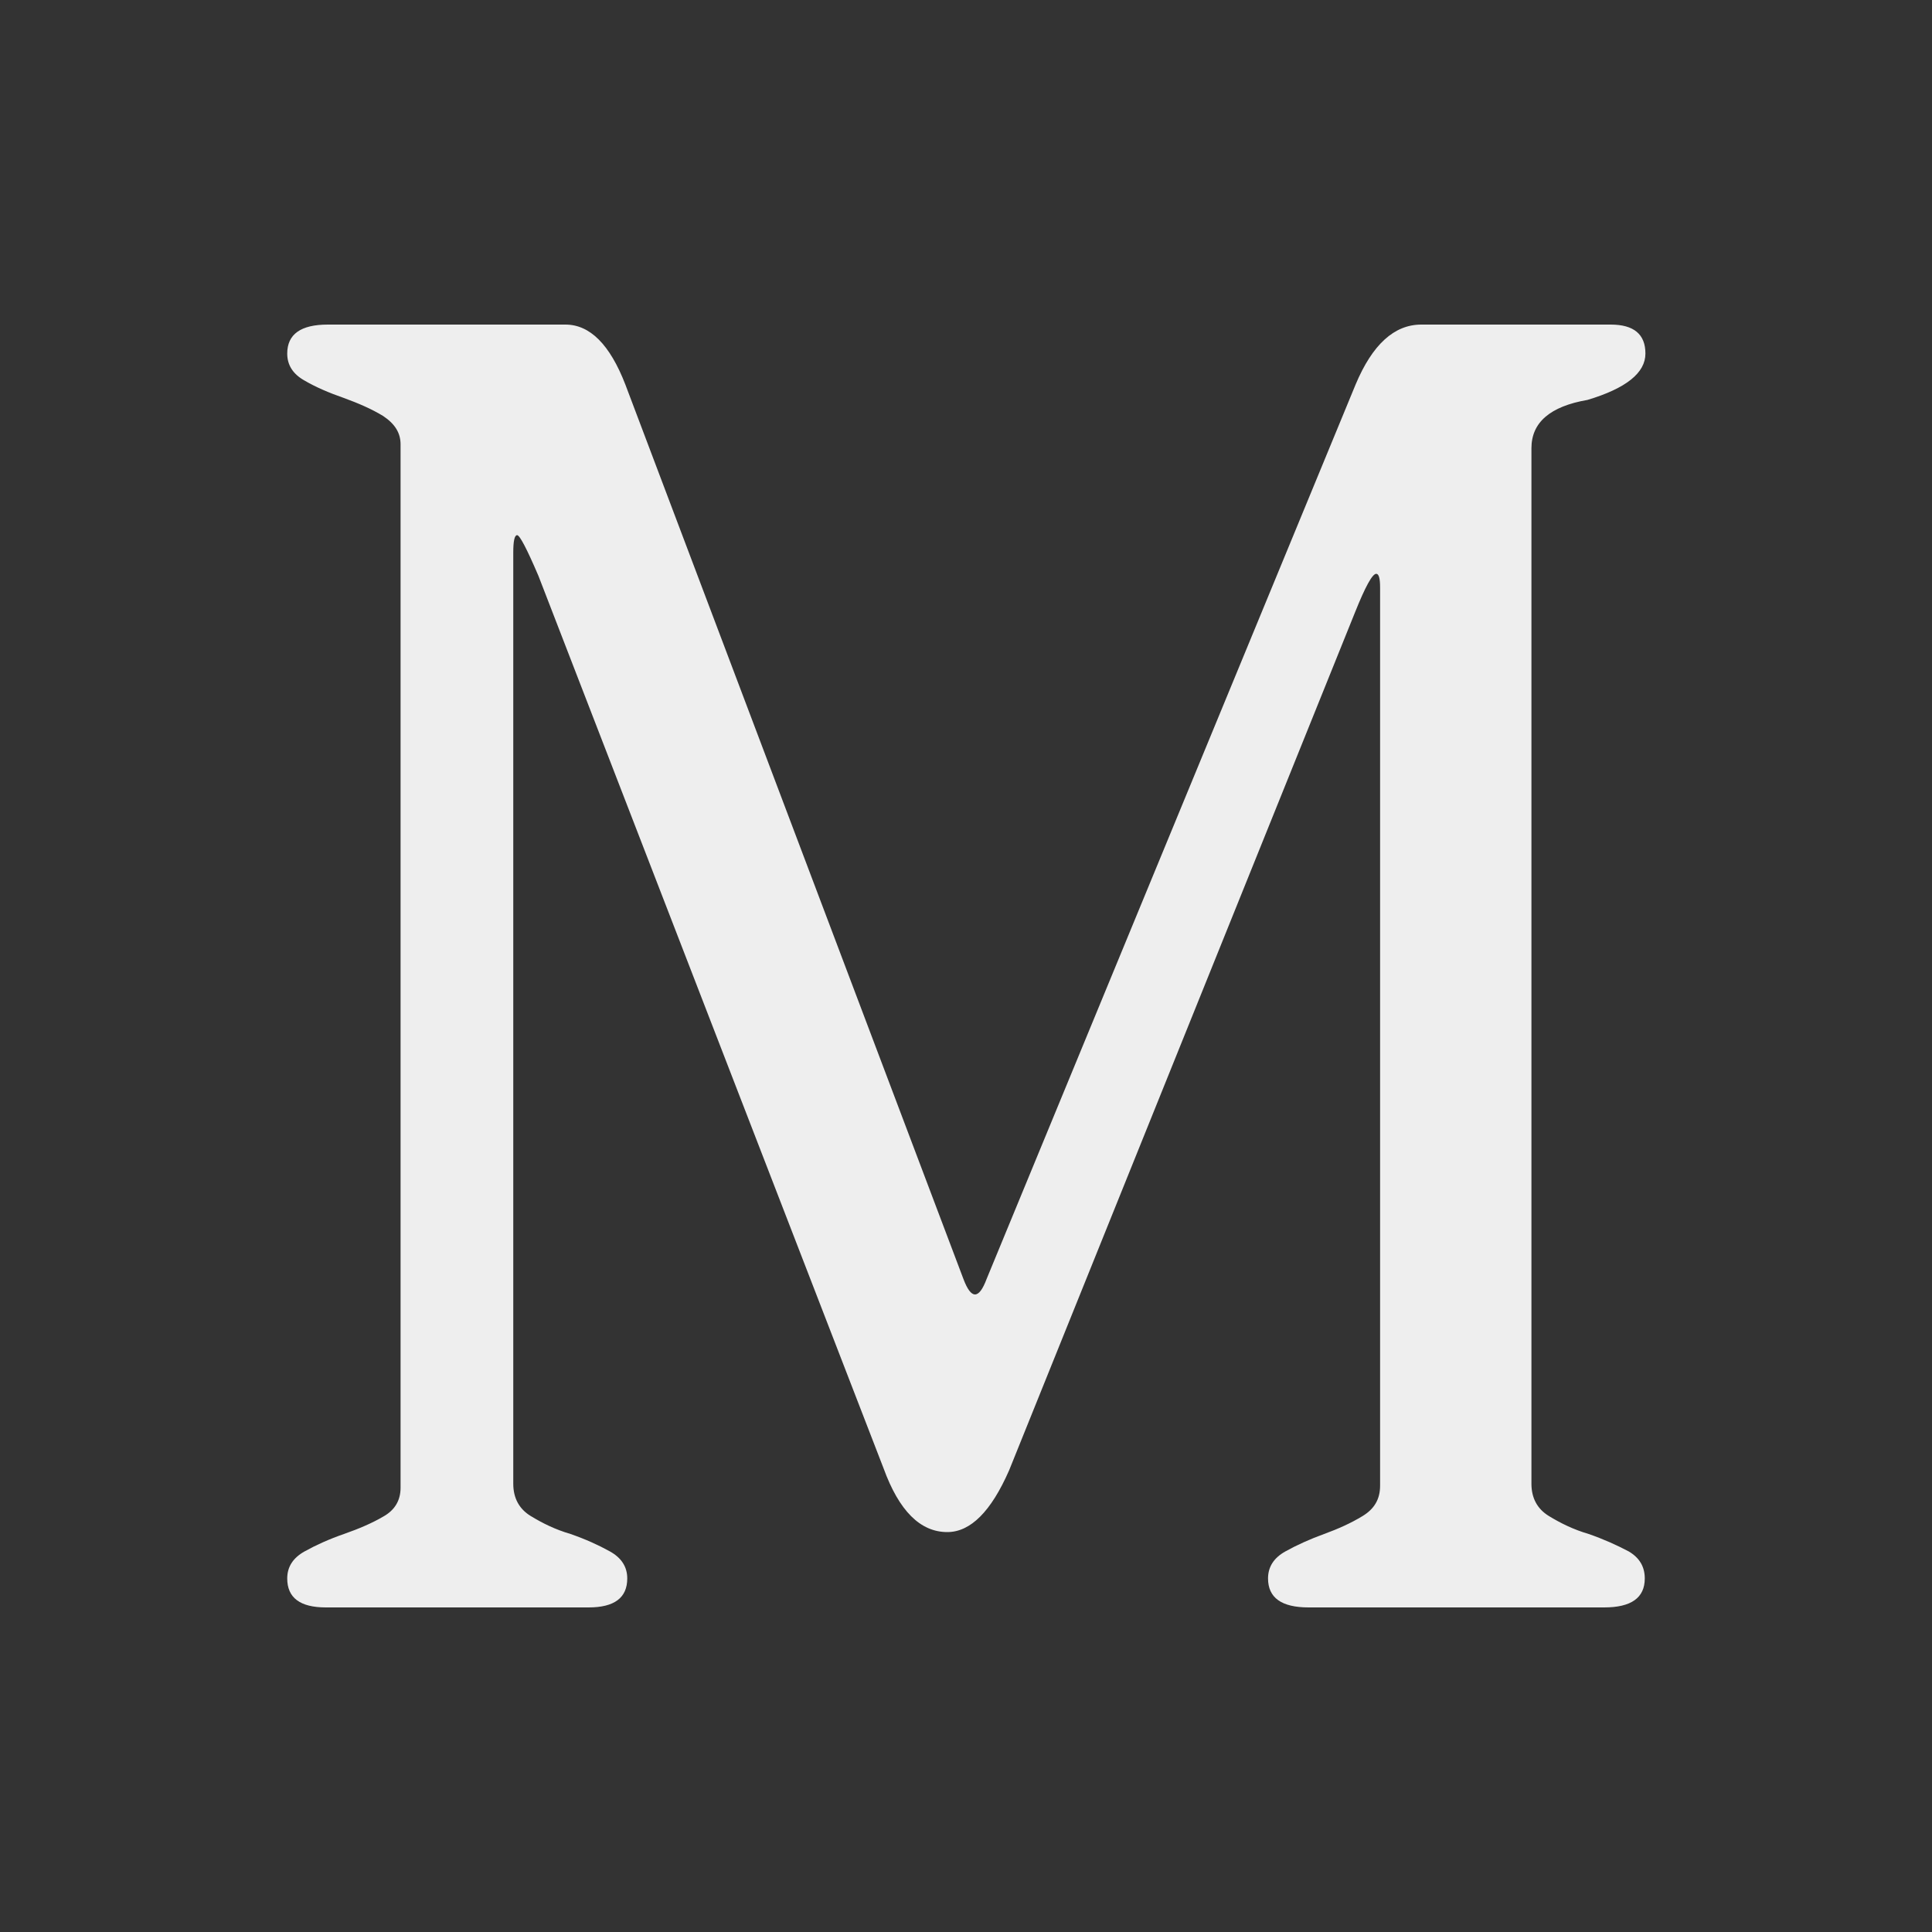 <?xml version="1.0" encoding="utf-8"?>
<!-- Generator: Adobe Illustrator 19.2.1, SVG Export Plug-In . SVG Version: 6.00 Build 0)  -->
<!DOCTYPE svg PUBLIC "-//W3C//DTD SVG 1.1//EN" "http://www.w3.org/Graphics/SVG/1.1/DTD/svg11.dtd">
<svg version="1.1" id="レイヤー_1" xmlns="http://www.w3.org/2000/svg" xmlns:xlink="http://www.w3.org/1999/xlink" x="0px"
	 y="0px" viewBox="0 0 300 300" style="enable-background:new 0 0 300 300;" xml:space="preserve">
<rect x="0" y="0" width="300" height="300" fill="#333333" stroke="none"/>
<style type="text/css">
	.st0{fill:#EEEEEE;}
</style>
<g>
	<path class="st0" d="M255.4,245.1c0,3-2.1,4.5-6.3,4.5h-45.9c-4.2,0-6.3-1.5-6.3-4.5c0-1.8,0.9-3.2,2.7-4.2c1.8-1,3.8-1.9,6-2.7
		c2.2-0.8,4.2-1.7,6-2.8c1.8-1.1,2.7-2.6,2.7-4.7V91.2c0-1.4-0.2-2.1-0.6-2.1c-0.6,0-1.7,2-3.3,6l-53.7,133.2
		c-2.8,6.4-6,9.6-9.6,9.6c-4.2,0-7.5-3.3-9.9-9.9L83.6,89.4c-1.8-4.2-2.9-6.3-3.3-6.3c-0.4,0-0.6,0.9-0.6,2.7v144.6
		c0,2.2,0.9,3.9,2.7,5c1.8,1.1,3.8,2.1,6.2,2.8c2.3,0.8,4.3,1.7,6.1,2.7c1.8,1,2.7,2.4,2.7,4.2c0,3-2,4.5-6,4.5H50.6
		c-4,0-6-1.5-6-4.5c0-1.8,0.9-3.2,2.7-4.2c1.8-1,3.8-1.9,6.1-2.7c2.3-0.8,4.4-1.7,6.1-2.7c1.8-1,2.7-2.5,2.7-4.5V69
		c0-1.8-0.9-3.2-2.7-4.4c-1.8-1.1-3.9-2-6.1-2.8c-2.3-0.8-4.4-1.7-6.1-2.7c-1.8-1-2.7-2.4-2.7-4.2c0-3,2.1-4.5,6.3-4.5h36.9
		c3.8,0,6.9,3.1,9.3,9.3l52.5,138.9c0.6,1.6,1.2,2.4,1.8,2.4s1.2-0.8,1.8-2.4l57.3-138.9c2.6-6.2,6-9.3,10.2-9.3h29.4
		c3.6,0,5.4,1.5,5.4,4.5s-3,5.4-9,7.2c-5.8,1-8.7,3.5-8.7,7.5v160.8c0,2.2,0.9,3.9,2.7,5c1.8,1.1,3.8,2.1,6.2,2.8
		c2.3,0.8,4.3,1.7,6.2,2.7C254.6,241.9,255.4,243.3,255.4,245.1z"/>
</g>
</svg>
